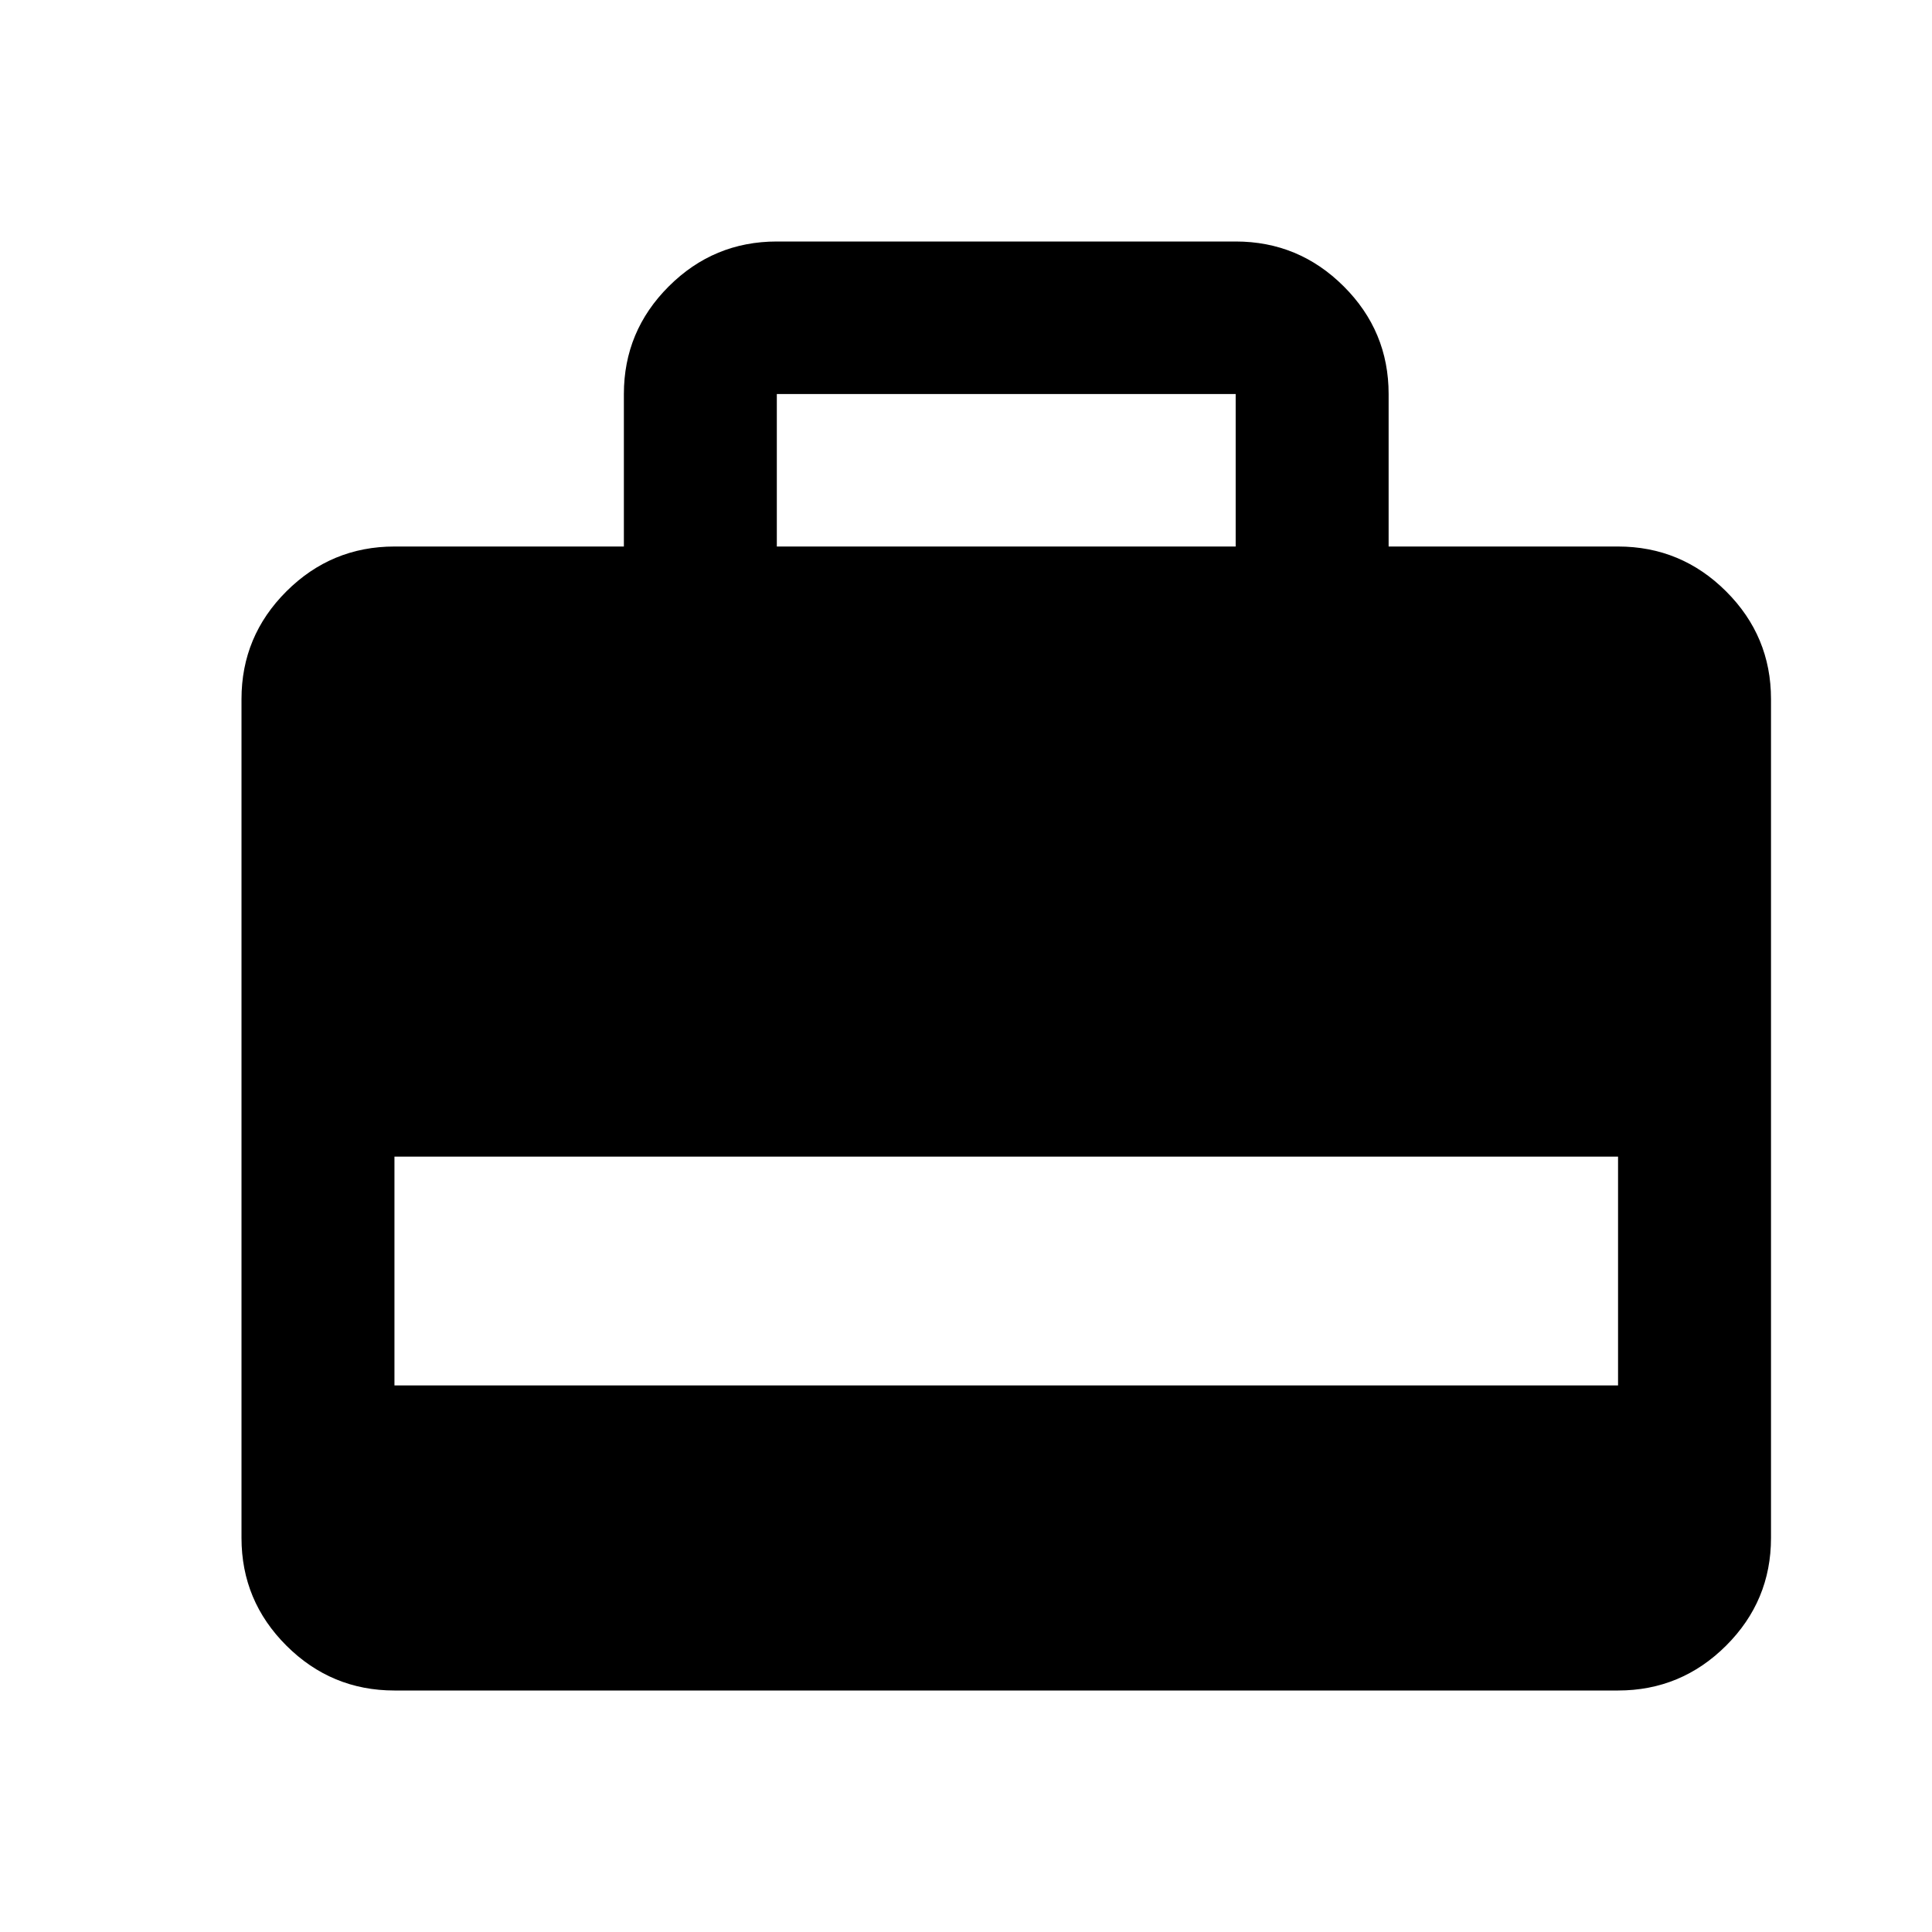 <svg width="24" height="24" viewBox="0 0 24 24" fill="none" xmlns="http://www.w3.org/2000/svg">
<path d="M7.75 6.789V4.895C7.75 4.374 7.936 3.928 8.308 3.557C8.68 3.186 9.127 3 9.65 3H15.35C15.873 3 16.32 3.186 16.692 3.557C17.064 3.928 17.25 4.374 17.25 4.895V6.789H20.1C20.622 6.789 21.07 6.975 21.442 7.346C21.814 7.717 22 8.163 22 8.684V19.105C22 19.626 21.814 20.072 21.442 20.443C21.07 20.814 20.622 21 20.1 21H4.9C4.378 21 3.93 20.814 3.558 20.443C3.186 20.072 3 19.626 3 19.105V8.684C3 8.163 3.186 7.717 3.558 7.346C3.93 6.975 4.378 6.789 4.9 6.789H7.75ZM9.65 6.789H15.35V4.895H9.65V6.789ZM4.9 17.21H20.1V14.368H4.9V17.21Z" fill="black"/>
</svg>
